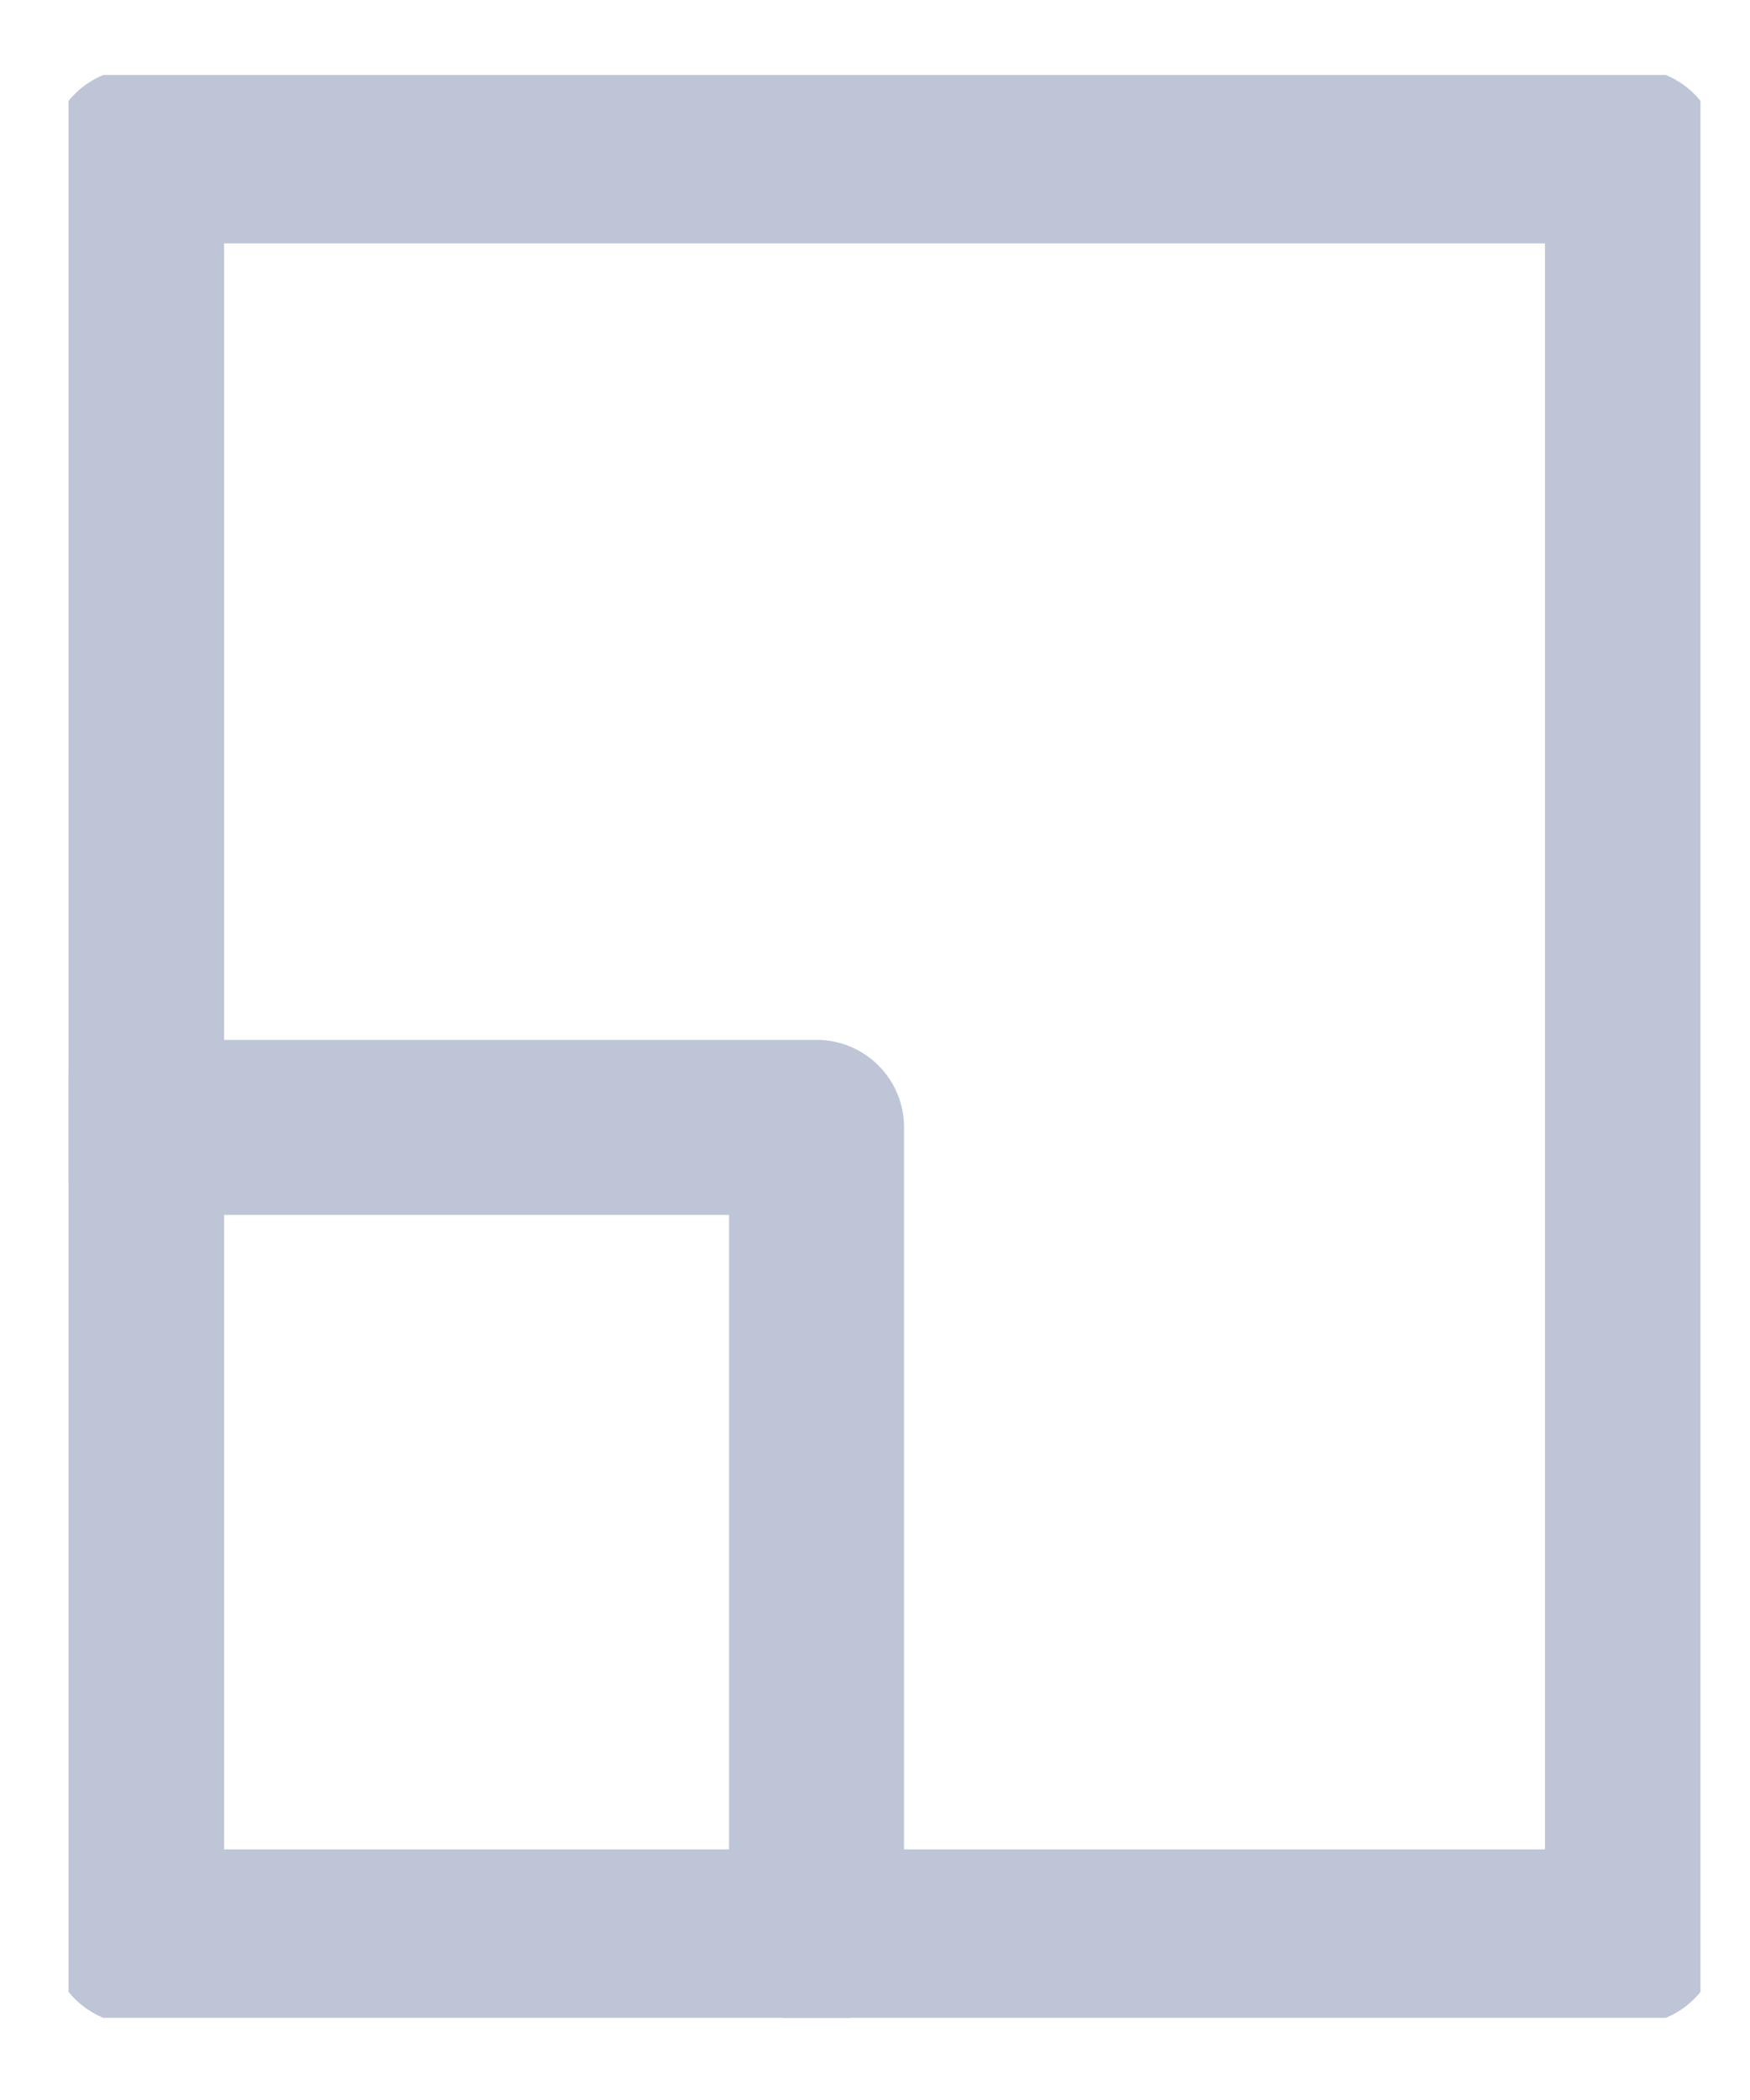 <svg width="20" height="24" viewBox="0 0 20 24" fill="none" xmlns="http://www.w3.org/2000/svg">
<g clip-path="url(#clip0)">
<path d="M1.561 12.884H9.332V22.136" stroke="#BDC5D7" stroke-width="2" stroke-miterlimit="10" stroke-linecap="round" stroke-linejoin="round"/>
<path d="M18.657 1.782H1.561V22.136H18.657V1.782Z" stroke="#BDC5D7" stroke-width="2" stroke-miterlimit="10" stroke-linecap="round" stroke-linejoin="round"/>
</g>
<defs>
<clipPath id="clip0">
<rect width="18.651" height="22.204" fill="white" transform="translate(0.783 0.857)"/>
</clipPath>
</defs>
</svg>
